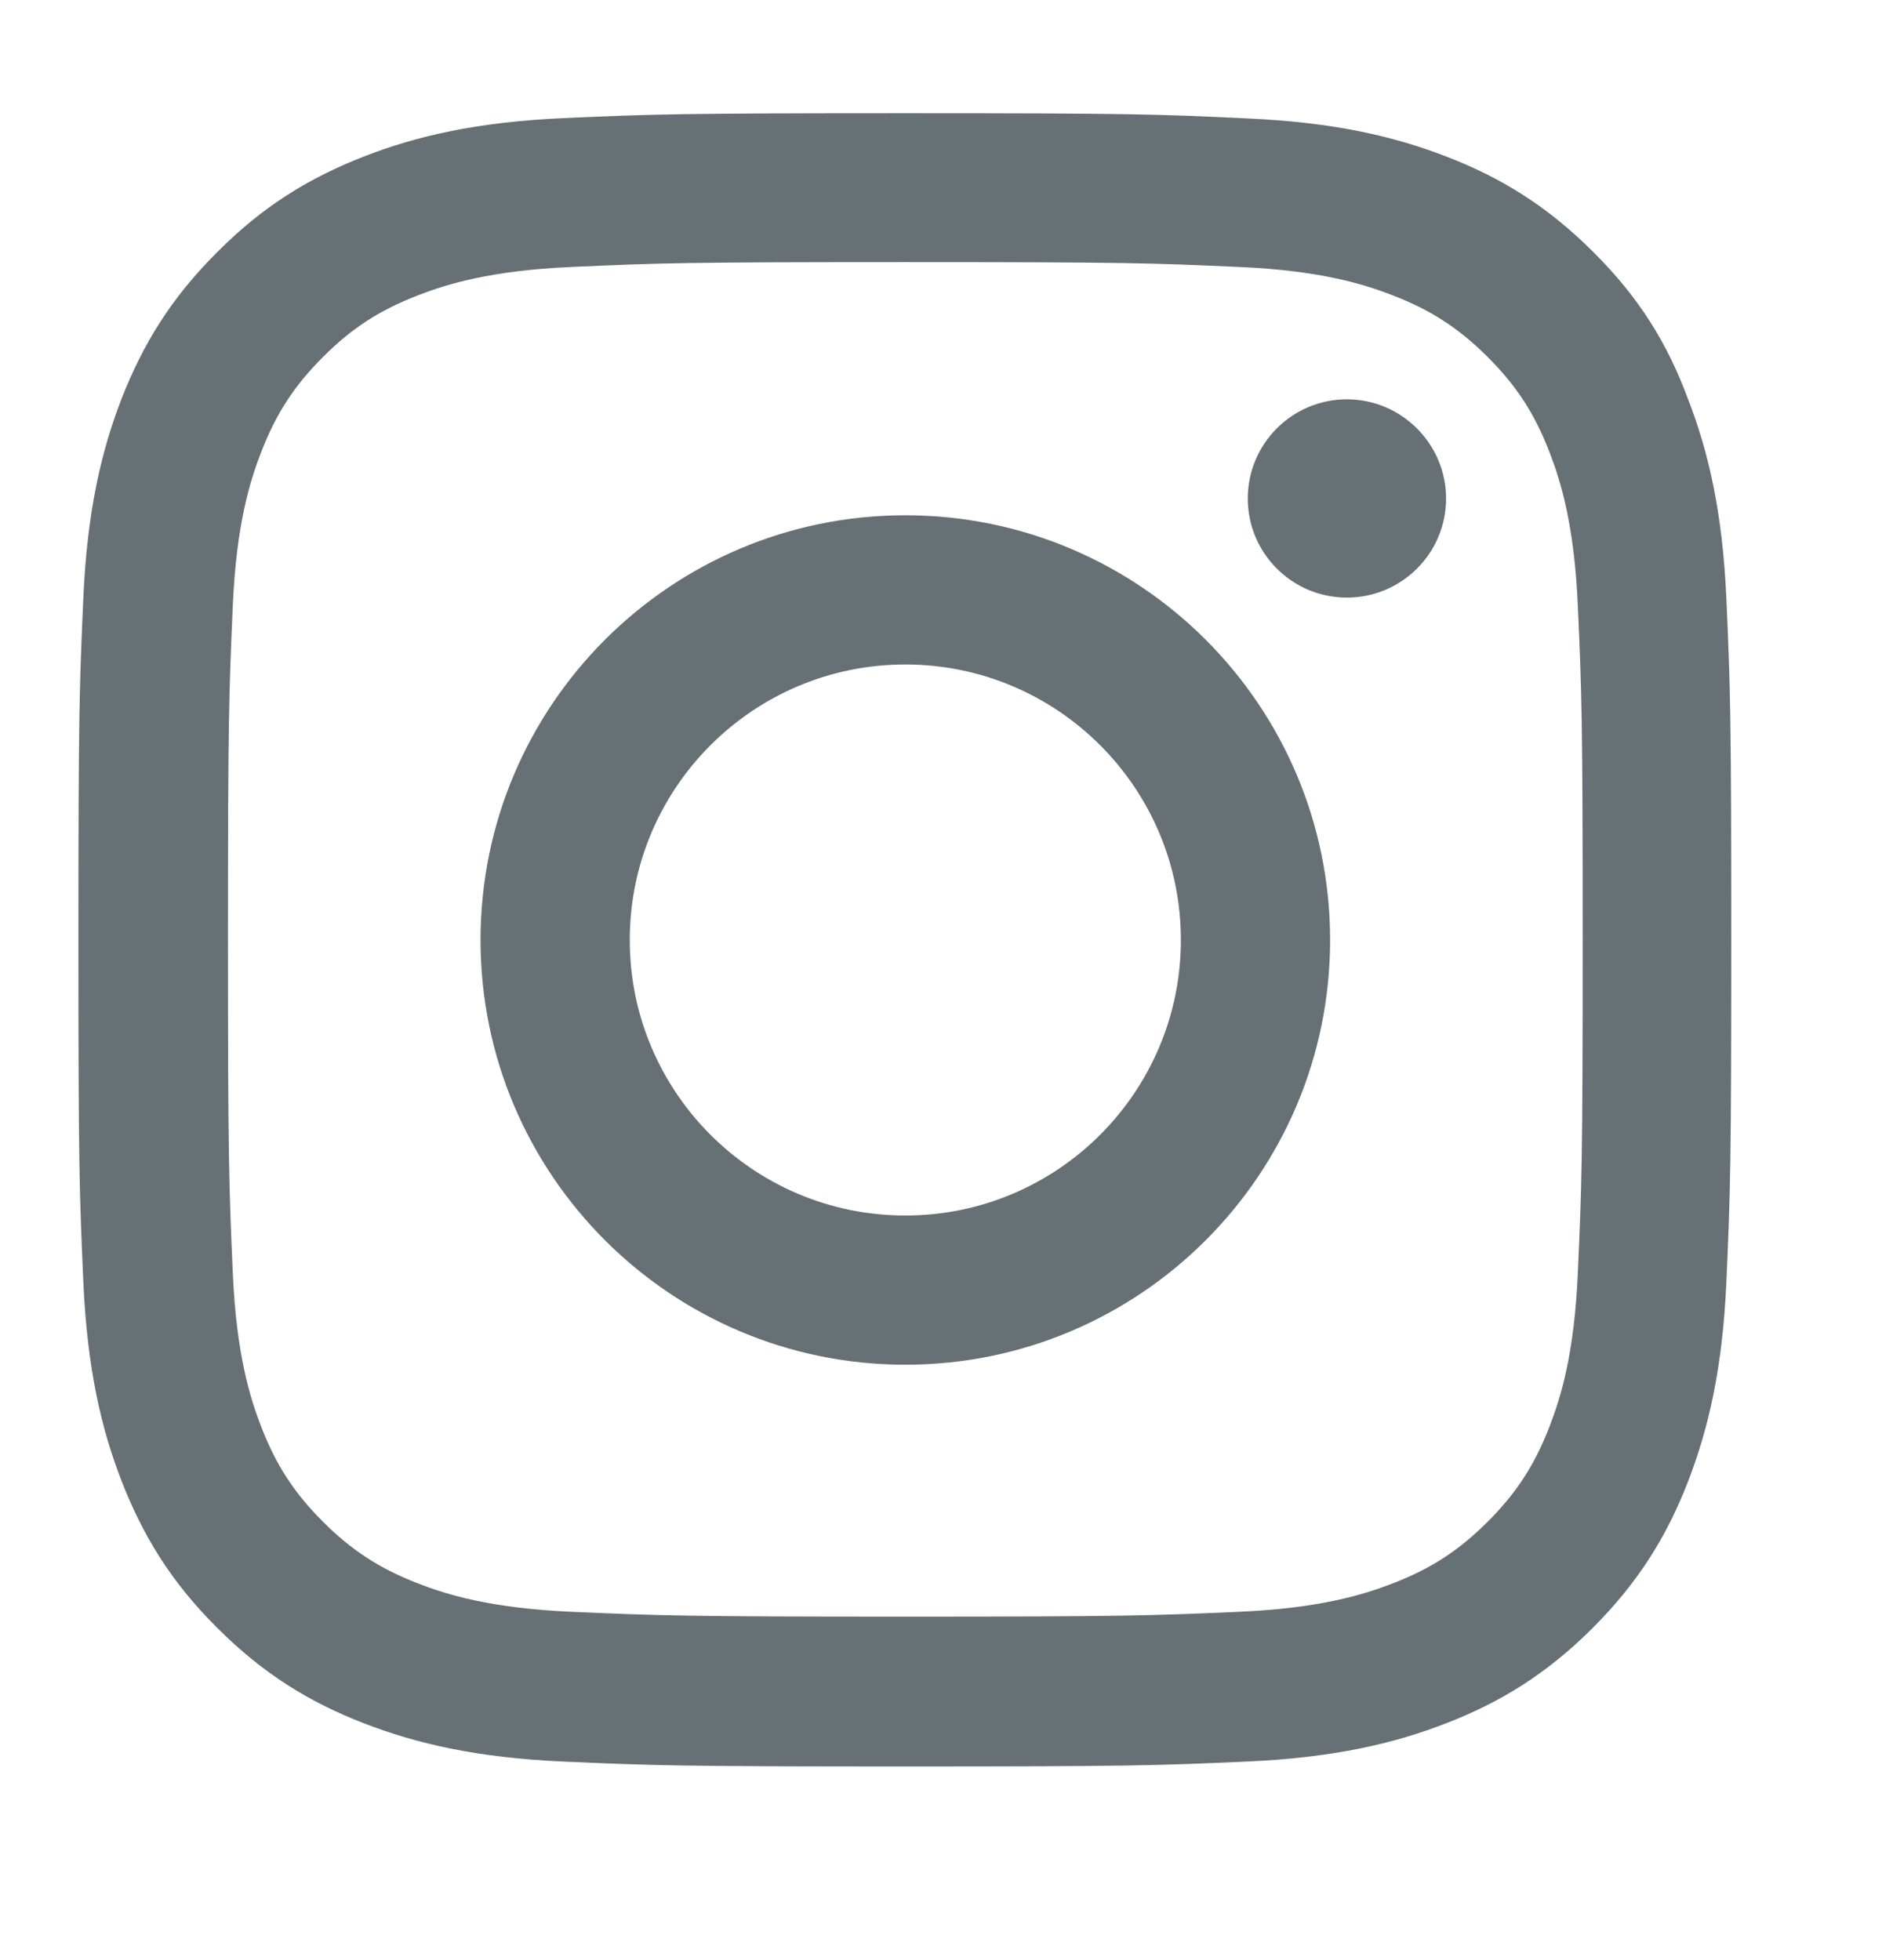 <svg width="24" height="25" viewBox="0 0 24 25" fill="none" xmlns="http://www.w3.org/2000/svg">
<g opacity="0.6">
<g clip-path="url(#clip0_7893_879)">
<path d="M11.545 3.343C14.363 3.343 14.696 3.355 15.804 3.405C16.834 3.45 17.39 3.623 17.761 3.767C18.251 3.957 18.605 4.187 18.972 4.554C19.343 4.925 19.569 5.275 19.759 5.765C19.903 6.136 20.076 6.696 20.121 7.722C20.171 8.834 20.183 9.167 20.183 11.981C20.183 14.798 20.171 15.132 20.121 16.24C20.076 17.27 19.903 17.826 19.759 18.197C19.569 18.687 19.339 19.041 18.972 19.408C18.601 19.778 18.251 20.005 17.761 20.195C17.39 20.339 16.83 20.512 15.804 20.557C14.692 20.606 14.359 20.619 11.545 20.619C8.728 20.619 8.394 20.606 7.286 20.557C6.256 20.512 5.7 20.339 5.329 20.195C4.839 20.005 4.485 19.774 4.118 19.408C3.748 19.037 3.521 18.687 3.331 18.197C3.187 17.826 3.014 17.266 2.969 16.24C2.92 15.128 2.907 14.794 2.907 11.981C2.907 9.163 2.92 8.83 2.969 7.722C3.014 6.692 3.187 6.136 3.331 5.765C3.521 5.275 3.752 4.92 4.118 4.554C4.489 4.183 4.839 3.957 5.329 3.767C5.7 3.623 6.26 3.45 7.286 3.405C8.394 3.355 8.728 3.343 11.545 3.343ZM11.545 1.444C8.682 1.444 8.324 1.456 7.199 1.506C6.079 1.555 5.309 1.736 4.641 1.996C3.945 2.268 3.356 2.626 2.771 3.215C2.182 3.8 1.824 4.389 1.552 5.081C1.292 5.753 1.111 6.519 1.062 7.639C1.012 8.768 1 9.126 1 11.989C1 14.852 1.012 15.21 1.062 16.335C1.111 17.455 1.292 18.226 1.552 18.893C1.824 19.589 2.182 20.178 2.771 20.763C3.356 21.348 3.945 21.71 4.637 21.978C5.309 22.238 6.075 22.419 7.195 22.468C8.32 22.518 8.678 22.53 11.541 22.53C14.404 22.53 14.762 22.518 15.887 22.468C17.007 22.419 17.777 22.238 18.445 21.978C19.137 21.71 19.726 21.348 20.311 20.763C20.896 20.178 21.258 19.589 21.526 18.897C21.785 18.226 21.967 17.459 22.016 16.339C22.066 15.214 22.078 14.856 22.078 11.993C22.078 9.13 22.066 8.772 22.016 7.647C21.967 6.527 21.785 5.757 21.526 5.089C21.267 4.389 20.908 3.8 20.319 3.215C19.734 2.63 19.145 2.268 18.453 2C17.782 1.74 17.015 1.559 15.895 1.51C14.766 1.456 14.408 1.444 11.545 1.444Z" fill="#021117"/>
<path d="M11.545 6.572C8.555 6.572 6.128 8.998 6.128 11.989C6.128 14.98 8.555 17.406 11.545 17.406C14.536 17.406 16.962 14.98 16.962 11.989C16.962 8.998 14.536 6.572 11.545 6.572ZM11.545 15.503C9.605 15.503 8.031 13.929 8.031 11.989C8.031 10.049 9.605 8.475 11.545 8.475C13.485 8.475 15.059 10.049 15.059 11.989C15.059 13.929 13.485 15.503 11.545 15.503Z" fill="#021117"/>
<path d="M18.441 6.358C18.441 7.058 17.872 7.622 17.176 7.622C16.476 7.622 15.912 7.054 15.912 6.358C15.912 5.658 16.48 5.093 17.176 5.093C17.872 5.093 18.441 5.662 18.441 6.358Z" fill="#021117"/>
</g>
</g>
<defs>
<clipPath id="clip0_7893_879">
<rect width="21.09" height="21.09" fill="white" transform="translate(1 1.444)"/>
</clipPath>
</defs>
</svg>
